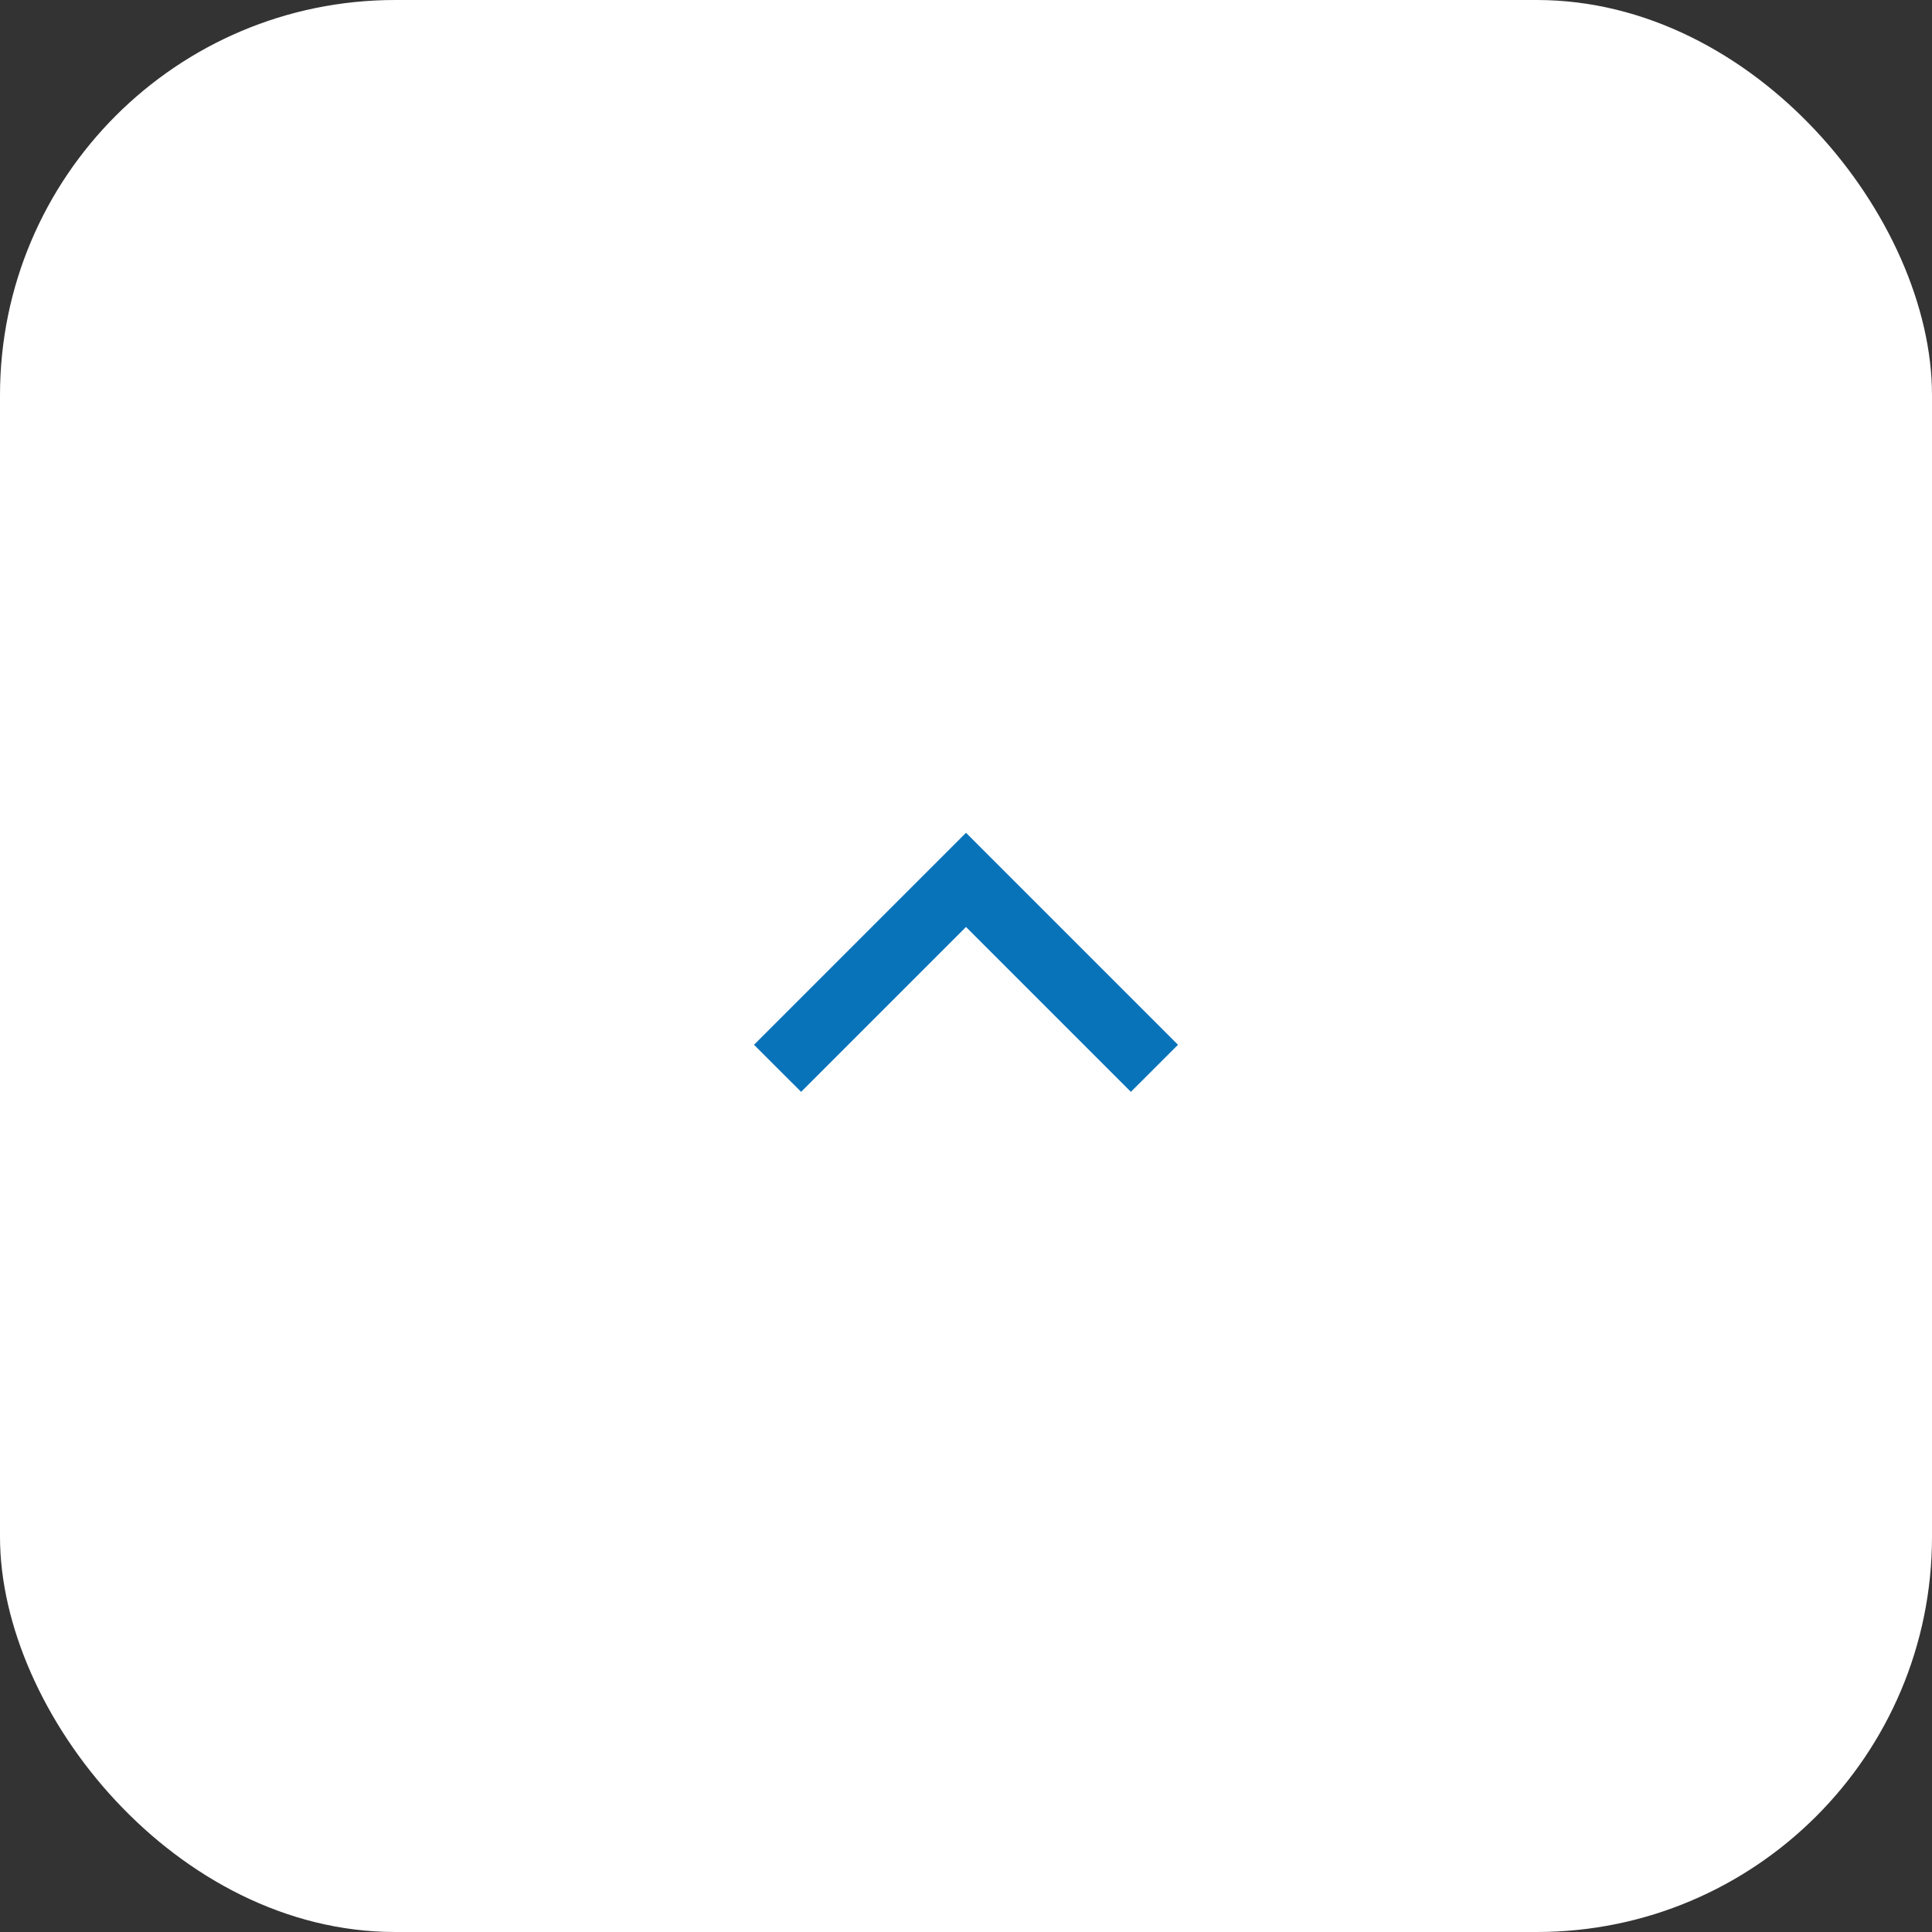 <svg width="44" height="44" viewBox="0 0 44 44" fill="none" xmlns="http://www.w3.org/2000/svg">
<rect x="0" y="0" width="44" height="44" fill="#333333" stroke="none"/>
<rect width="44" height="44" rx="9" fill="white"/>
<g clip-path="url(#clip0_4123_5519)">
<path d="M22 21.111L18.245 24.866L17.172 23.794L22 18.966L26.828 23.794L25.755 24.866L22 21.111Z" fill="#0973BA"/>
</g>
<defs>
<clipPath id="clip0_4123_5519">
<rect width="18.207" height="18.207" fill="white" transform="translate(12.896 12.896)"/>
</clipPath>
</defs>
</svg>
